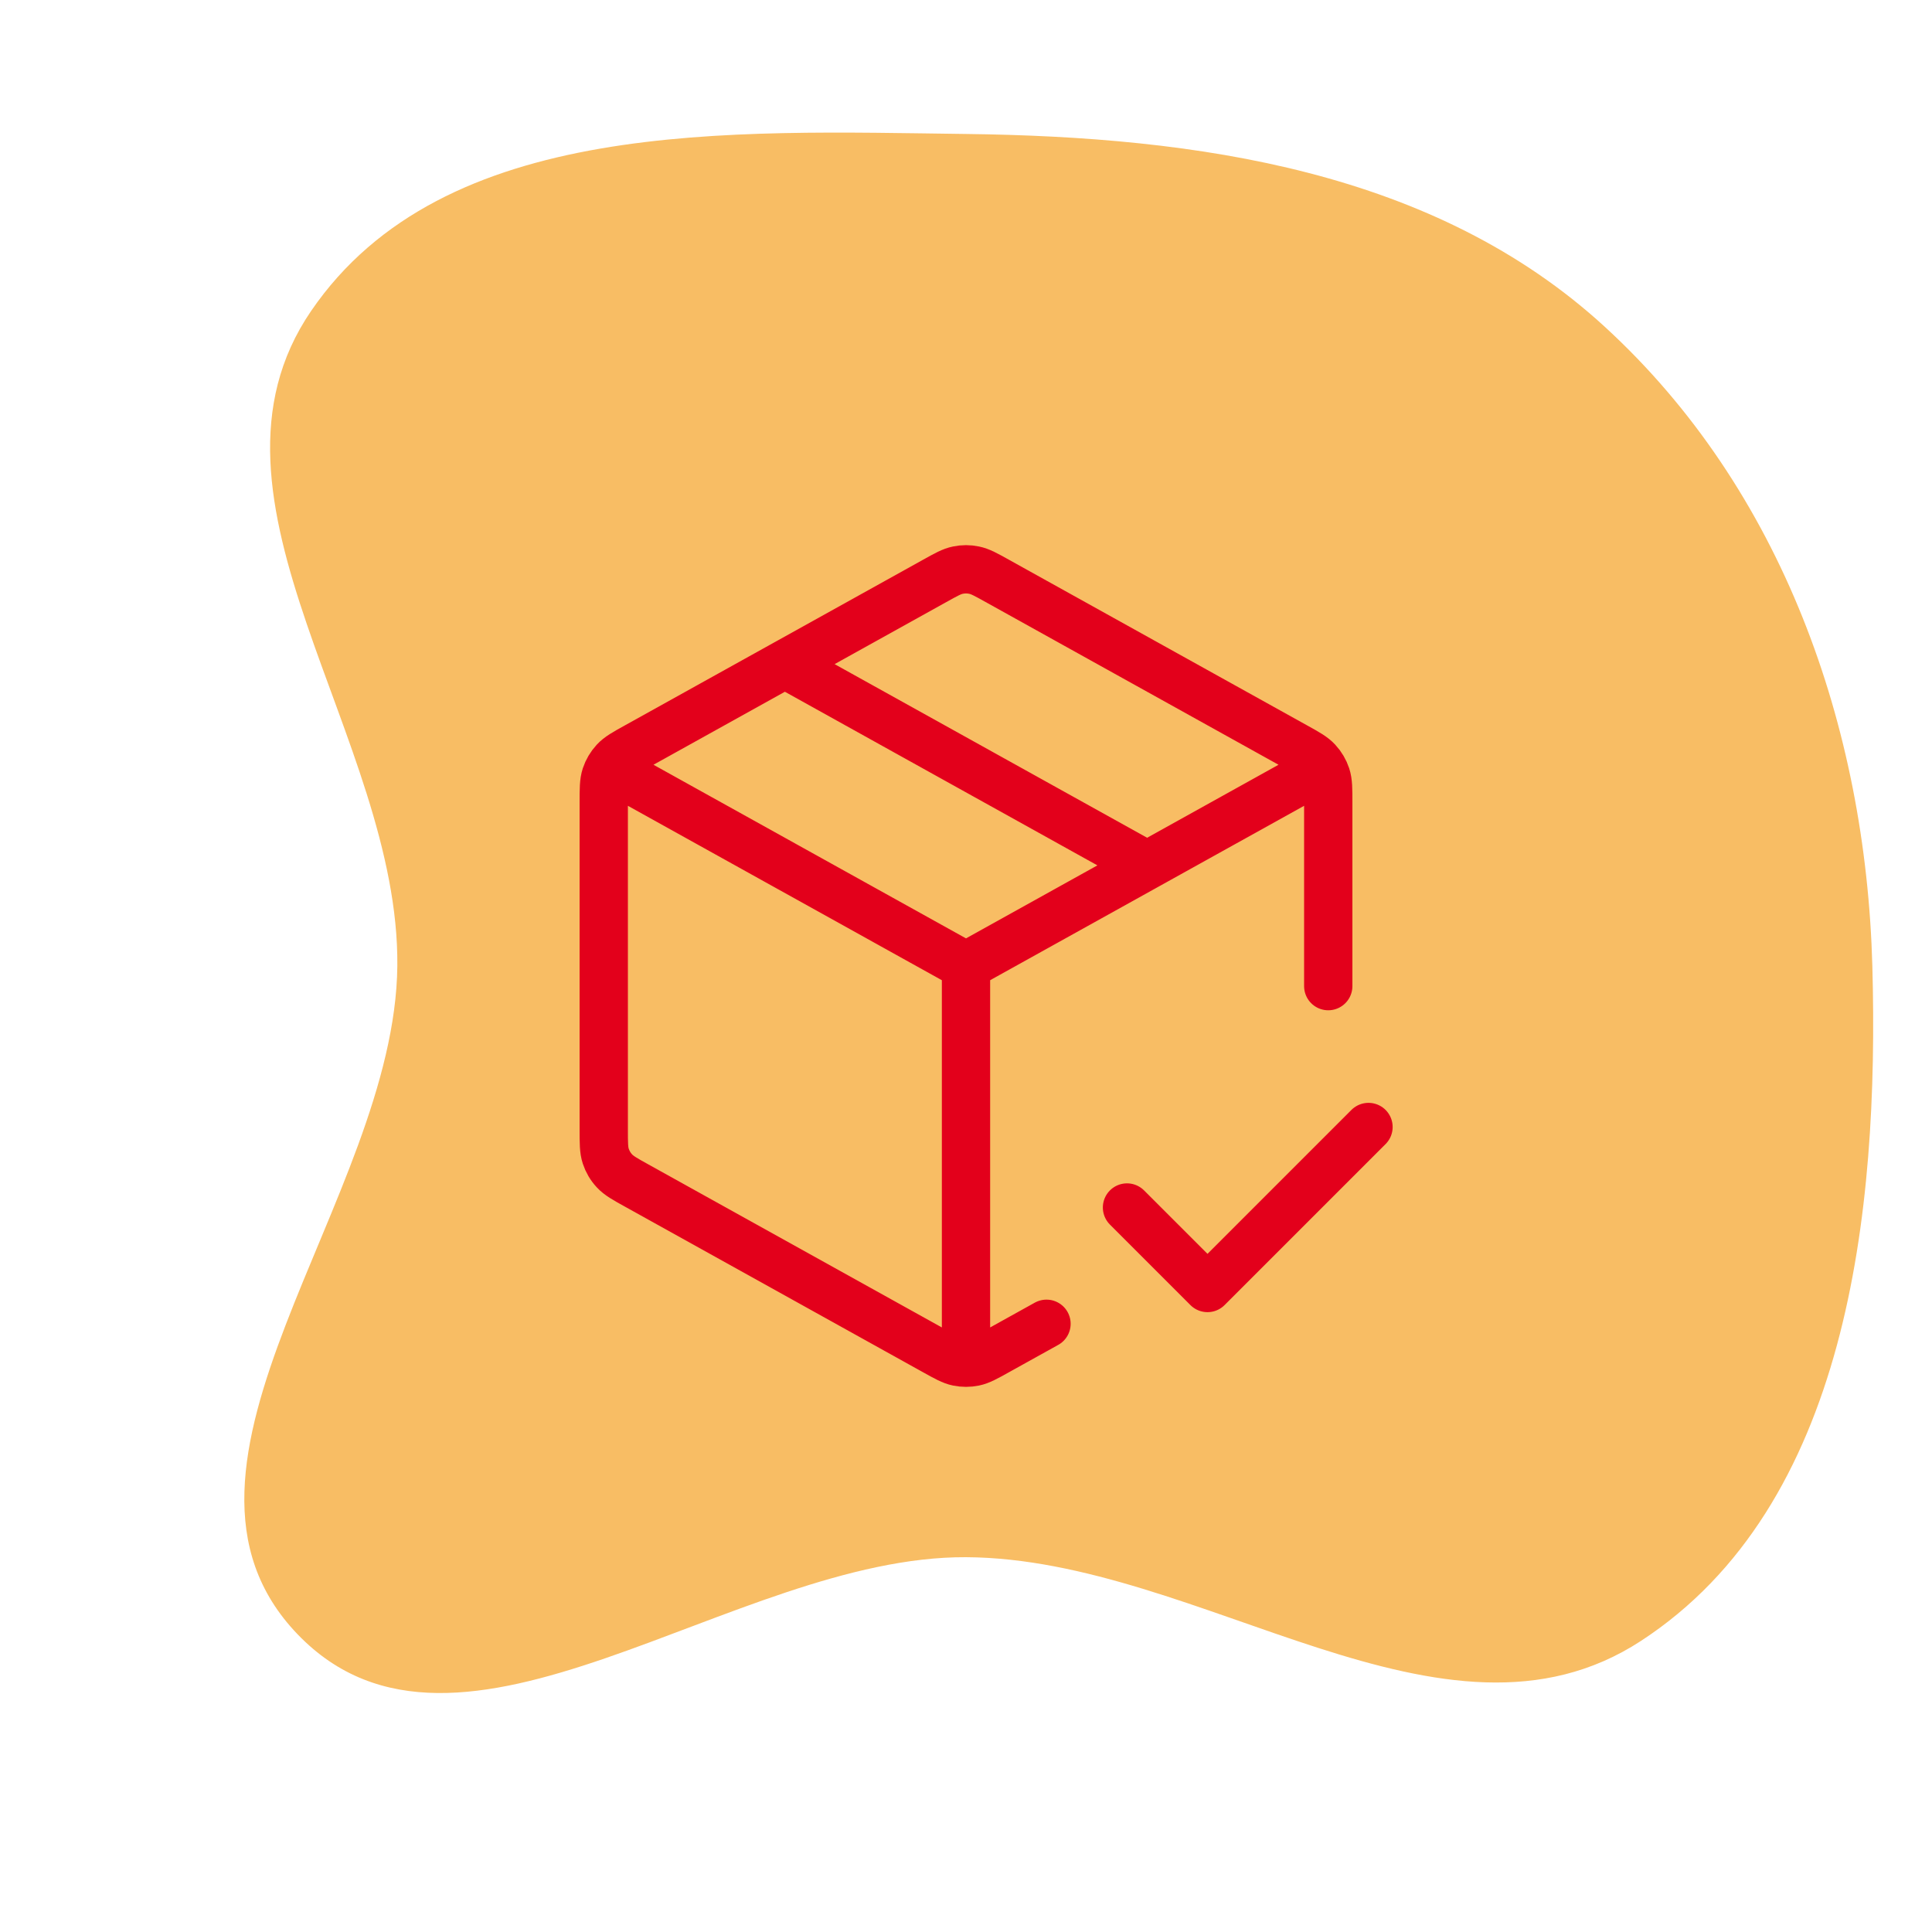 <svg xmlns="http://www.w3.org/2000/svg" width="800px" height="800px" viewBox="-12 -12 48.00 48.00" fill="none"><g id="SVGRepo_bgCarrier" stroke-width="0"><path transform="translate(-12, -12), scale(1.5)" d="M16,25.792C19.904,25.812,23.91,29.312,27.179,27.179C30.609,24.942,31.124,20.094,31.012,16C30.903,12.026,29.513,8.104,26.584,5.416C23.762,2.825,19.831,2.266,16,2.219C12.106,2.171,7.349,1.937,5.152,5.152C3.013,8.282,6.619,12.209,6.581,16C6.542,19.878,2.242,24.275,4.93,27.07C7.607,29.853,12.139,25.773,16,25.792" fill="#f8bd64"></path></g><g id="SVGRepo_tracerCarrier" stroke-linecap="round" stroke-linejoin="round"></g><g id="SVGRepo_iconCarrier"><path d="M20.5 7.278L12 12M12 12L3.5 7.278M12 12L12 21.5M14 20.889L12.777 21.568C12.493 21.726 12.352 21.805 12.201 21.836C12.069 21.863 11.931 21.863 11.799 21.836C11.648 21.805 11.507 21.726 11.223 21.568L3.823 17.457C3.523 17.291 3.374 17.208 3.265 17.089C3.168 16.985 3.095 16.861 3.05 16.725C3 16.573 3 16.401 3 16.059V7.942C3 7.599 3 7.428 3.05 7.275C3.095 7.14 3.168 7.016 3.265 6.911C3.374 6.792 3.523 6.709 3.823 6.543L11.223 2.432C11.507 2.274 11.648 2.195 11.799 2.165C11.931 2.137 12.069 2.137 12.201 2.165C12.352 2.195 12.493 2.274 12.777 2.432L20.177 6.543C20.477 6.709 20.626 6.792 20.735 6.911C20.832 7.016 20.905 7.14 20.95 7.275C21 7.428 21 7.599 21 7.942L21 12.5M7.5 4.5L16.5 9.5M16 18L18 20L22 16" stroke="#e3001b" stroke-width="1.2" stroke-linecap="round" stroke-linejoin="round"></path></g></svg>